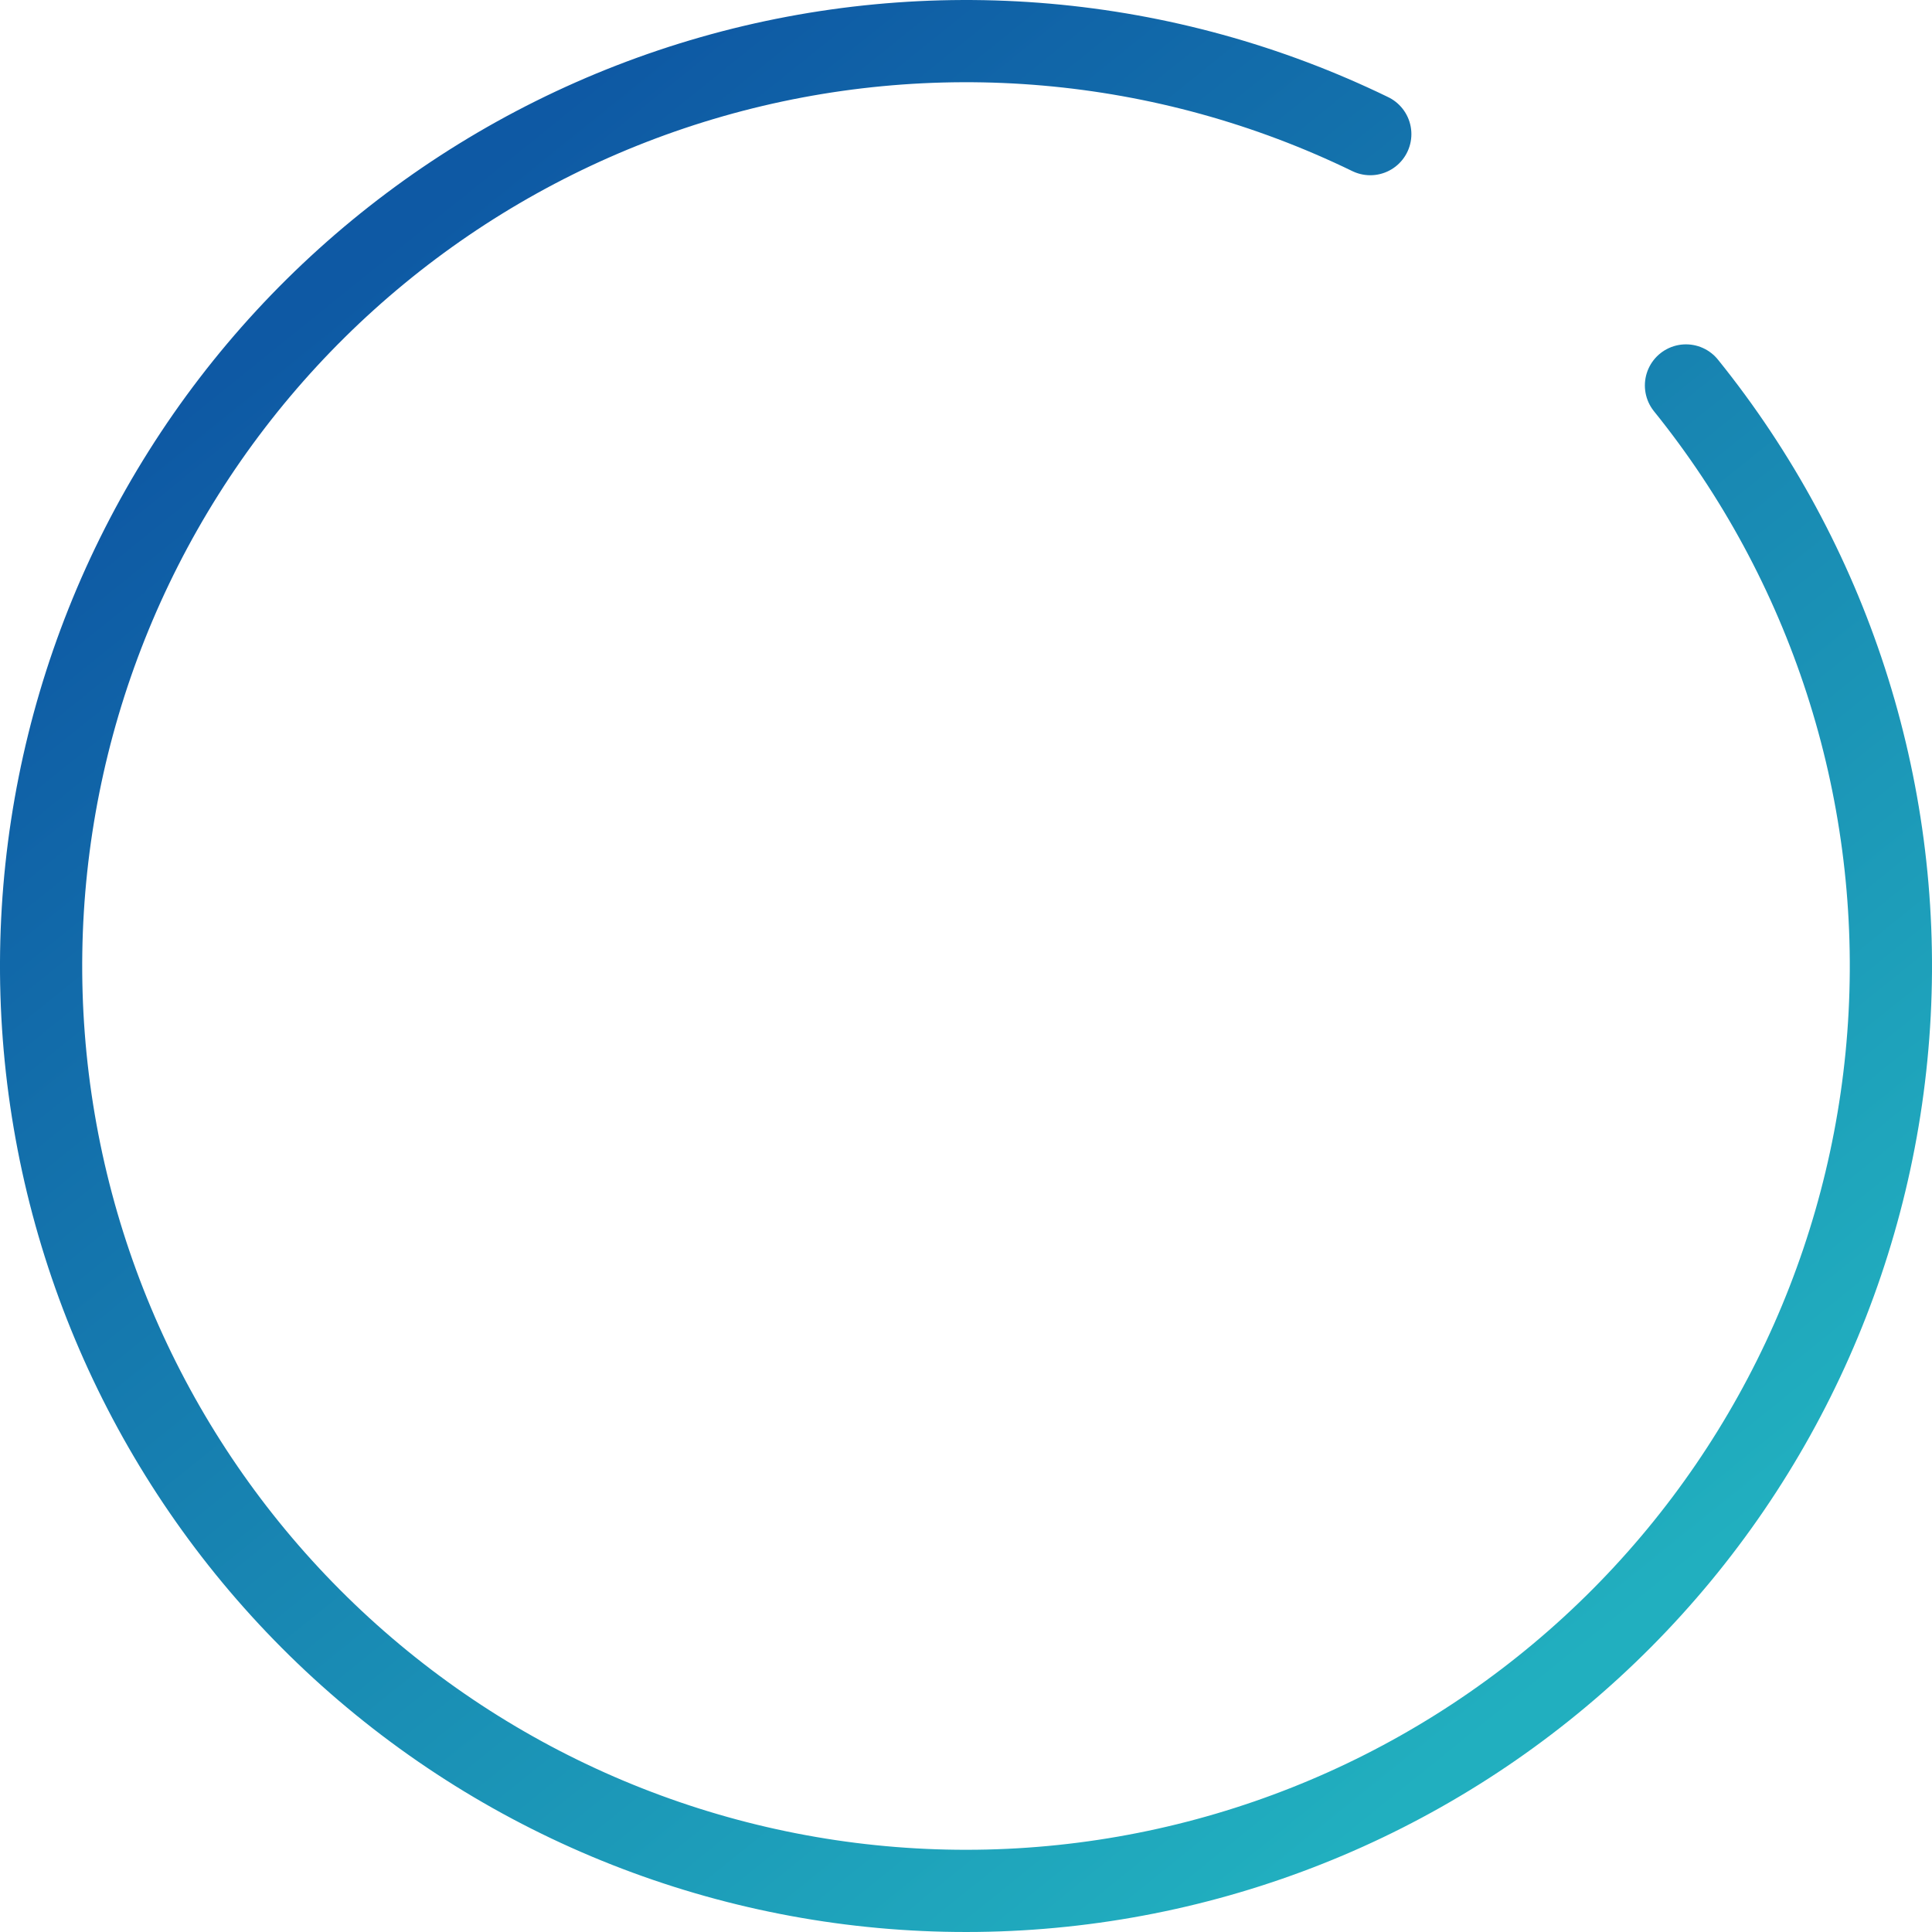 <svg width="47" height="47" viewBox="0 0 47 47" fill="none" xmlns="http://www.w3.org/2000/svg">
<path d="M41.015 9.377C44.493 13.689 46.257 19.133 45.97 24.665C45.683 30.198 43.365 35.43 39.46 39.36C35.555 43.289 30.338 45.64 24.807 45.962C19.277 46.284 13.822 44.554 9.488 41.104C5.153 37.654 2.244 32.726 1.317 27.264C0.39 21.802 1.511 16.191 4.465 11.504C7.418 6.817 11.997 3.385 17.324 1.864C22.651 0.344 28.352 0.842 33.335 3.263" stroke="url(#paint0_linear_0_5)" stroke-width="2" stroke-linecap="round"/>
<defs>
<linearGradient id="paint0_linear_0_5" x1="9.377" y1="5.985" x2="37.623" y2="41.015" gradientUnits="userSpaceOnUse">
<stop stop-color="#0E59A4"/>
<stop offset="1" stop-color="#21AFBF"/>
</linearGradient>
</defs>
</svg>
